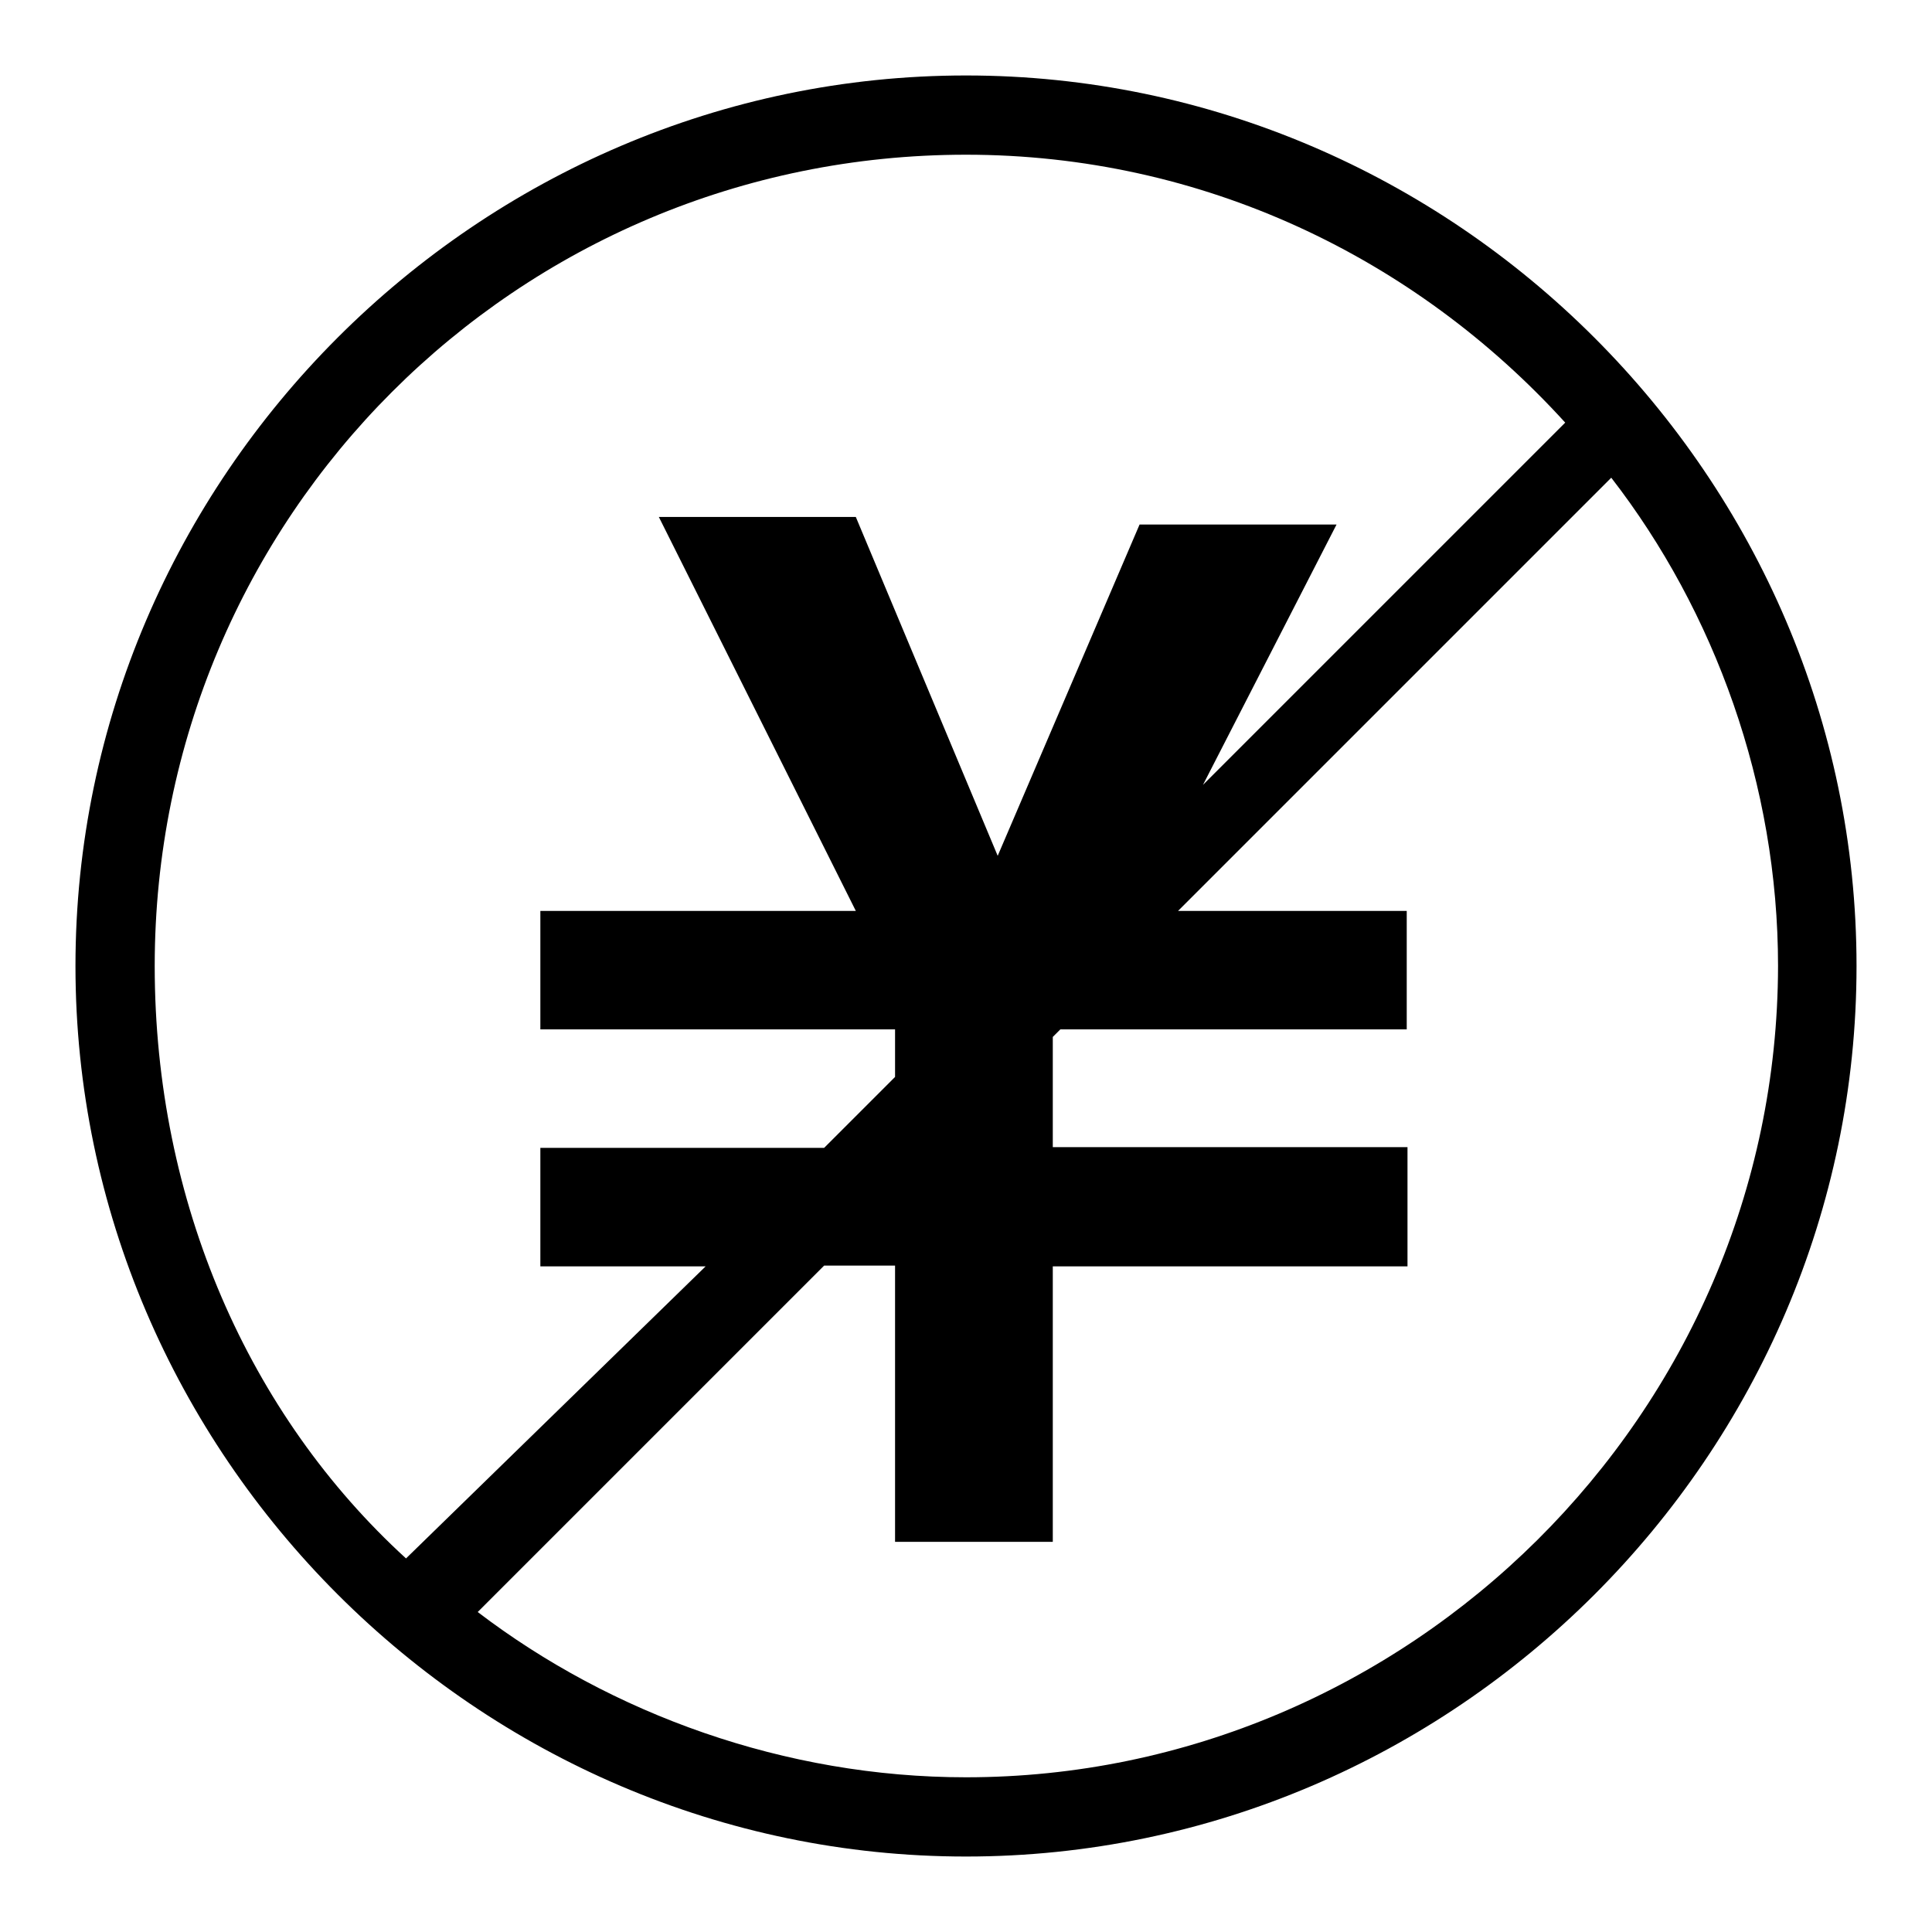 <?xml version="1.0" encoding="utf-8"?>
<!-- Svg Vector Icons : http://www.onlinewebfonts.com/icon -->
<!DOCTYPE svg PUBLIC "-//W3C//DTD SVG 1.1//EN" "http://www.w3.org/Graphics/SVG/1.1/DTD/svg11.dtd">
<svg version="1.1" xmlns="http://www.w3.org/2000/svg" xmlns:xlink="http://www.w3.org/1999/xlink" x="0px" y="0px" viewBox="0 0 256 256" enable-background="new 0 0 256 256" xml:space="preserve">
<g><g><path fill="#000000" d="M128,10C63.3,10,10,63.3,10,128c0,64.7,53.3,118,118,118c64.7,0,118-53.2,118-118C246,63.3,192.7,10,128,10z M20.5,128c0-59.5,48-107.5,107.5-107.5c31.3,0,59.5,13.6,79.4,35.5l-48,48l17.7-34.5H151l-18.8,43.9l-18.8-44.9H87.3l26.1,52.2H71.6v15.7h47v6.3l-9.4,9.4H71.6v15.7h21.9l-39.7,38.7C33,187.5,20.5,159.3,20.5,128z M128,235.5c-24,0-47-8.4-64.7-21.9l45.9-45.9h9.4v36.6h20.9v-36.5h47V152h-47v-14.6l1-1h45.9v-15.7h-30.3l57.4-57.4C227.2,81,235.6,104,235.6,128C235.5,187.5,186.5,235.5,128,235.5z"/></g></g>
</svg>